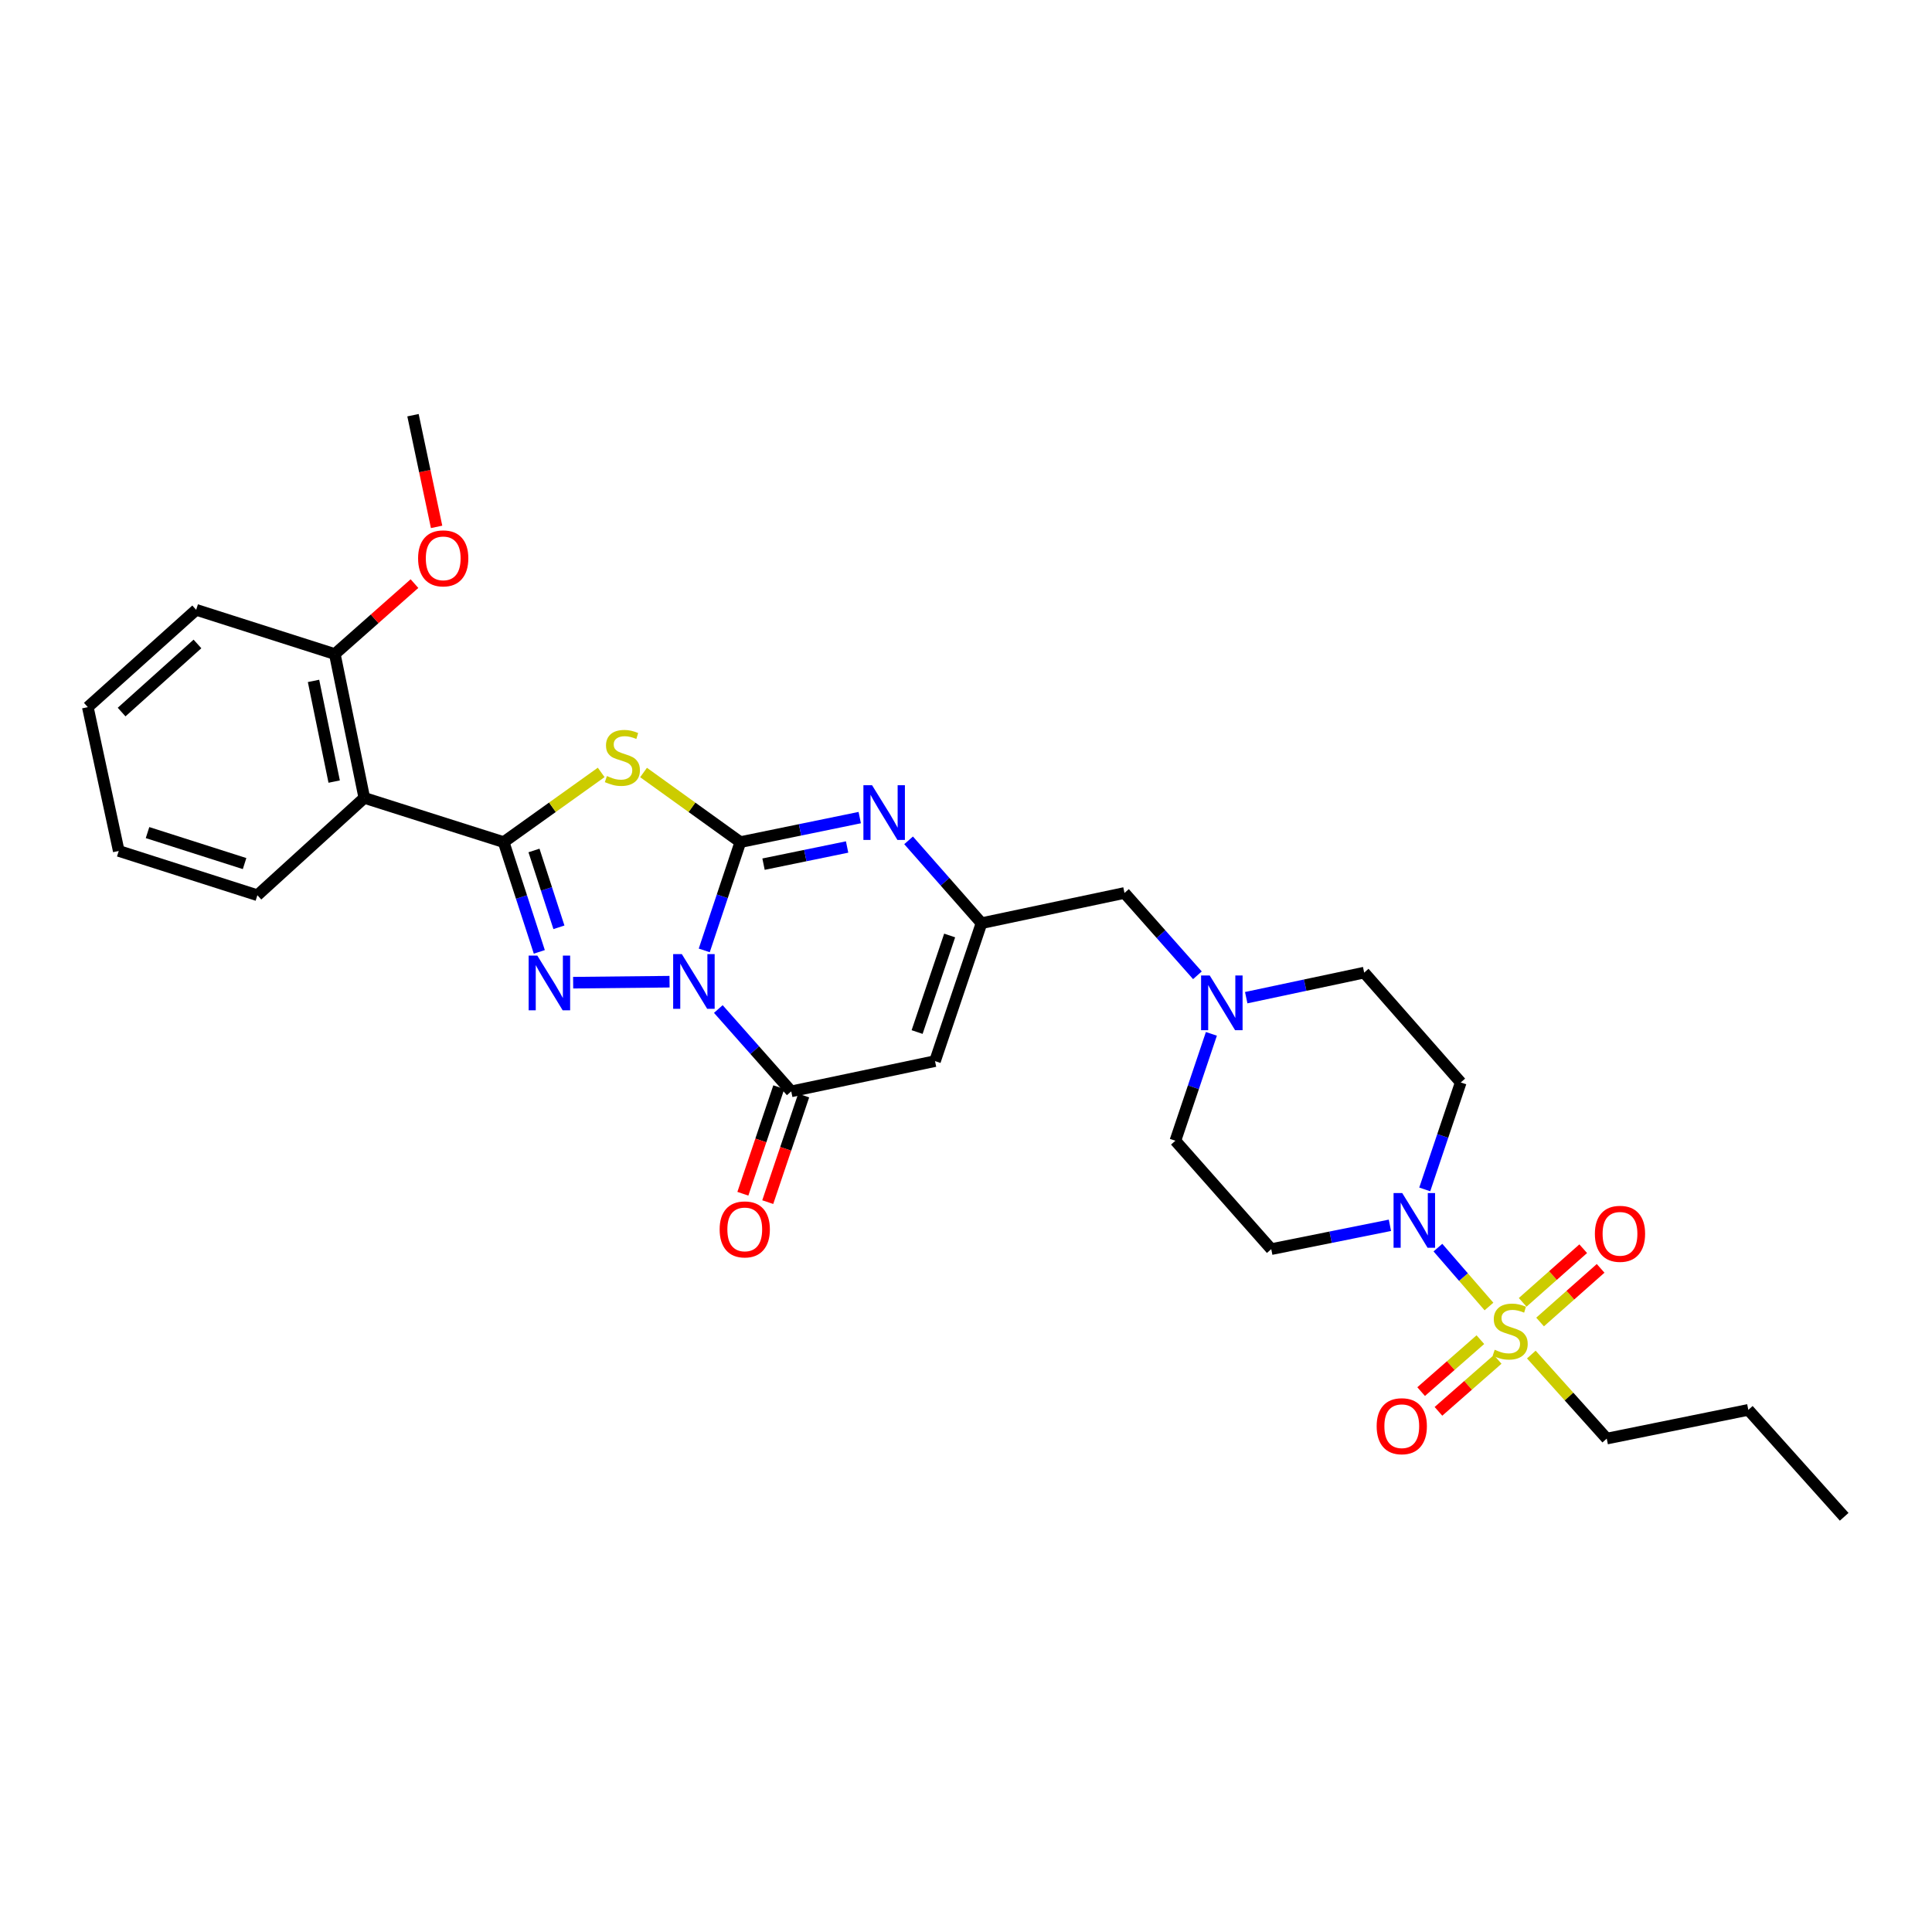 <?xml version='1.0' encoding='iso-8859-1'?>
<svg version='1.1' baseProfile='full'
              xmlns='http://www.w3.org/2000/svg'
                      xmlns:rdkit='http://www.rdkit.org/xml'
                      xmlns:xlink='http://www.w3.org/1999/xlink'
                  xml:space='preserve'
width='1000px' height='1000px' viewBox='0 0 1000 1000'>
<!-- END OF HEADER -->
<rect style='opacity:1.0;fill:#FFFFFF;stroke:none' width='1000' height='1000' x='0' y='0'> </rect>
<path class='bond-0' d='M 364.518,491.933 L 373.858,463.906' style='fill:none;fill-rule:evenodd;stroke:#0000FF;stroke-width:6px;stroke-linecap:butt;stroke-linejoin:miter;stroke-opacity:1' />
<path class='bond-0' d='M 373.858,463.906 L 383.199,435.878' style='fill:none;fill-rule:evenodd;stroke:#000000;stroke-width:6px;stroke-linecap:butt;stroke-linejoin:miter;stroke-opacity:1' />
<path class='bond-1' d='M 346.555,508.123 L 296.658,508.637' style='fill:none;fill-rule:evenodd;stroke:#0000FF;stroke-width:6px;stroke-linecap:butt;stroke-linejoin:miter;stroke-opacity:1' />
<path class='bond-5' d='M 371.805,522.268 L 390.674,543.576' style='fill:none;fill-rule:evenodd;stroke:#0000FF;stroke-width:6px;stroke-linecap:butt;stroke-linejoin:miter;stroke-opacity:1' />
<path class='bond-5' d='M 390.674,543.576 L 409.542,564.884' style='fill:none;fill-rule:evenodd;stroke:#000000;stroke-width:6px;stroke-linecap:butt;stroke-linejoin:miter;stroke-opacity:1' />
<path class='bond-3' d='M 383.199,435.878 L 358.15,417.862' style='fill:none;fill-rule:evenodd;stroke:#000000;stroke-width:6px;stroke-linecap:butt;stroke-linejoin:miter;stroke-opacity:1' />
<path class='bond-3' d='M 358.15,417.862 L 333.102,399.846' style='fill:none;fill-rule:evenodd;stroke:#CCCC00;stroke-width:6px;stroke-linecap:butt;stroke-linejoin:miter;stroke-opacity:1' />
<path class='bond-6' d='M 383.199,435.878 L 414.099,429.533' style='fill:none;fill-rule:evenodd;stroke:#000000;stroke-width:6px;stroke-linecap:butt;stroke-linejoin:miter;stroke-opacity:1' />
<path class='bond-6' d='M 414.099,429.533 L 445,423.188' style='fill:none;fill-rule:evenodd;stroke:#0000FF;stroke-width:6px;stroke-linecap:butt;stroke-linejoin:miter;stroke-opacity:1' />
<path class='bond-6' d='M 395.202,447.284 L 416.832,442.842' style='fill:none;fill-rule:evenodd;stroke:#000000;stroke-width:6px;stroke-linecap:butt;stroke-linejoin:miter;stroke-opacity:1' />
<path class='bond-6' d='M 416.832,442.842 L 438.462,438.401' style='fill:none;fill-rule:evenodd;stroke:#0000FF;stroke-width:6px;stroke-linecap:butt;stroke-linejoin:miter;stroke-opacity:1' />
<path class='bond-2' d='M 279.144,492.688 L 269.921,464.283' style='fill:none;fill-rule:evenodd;stroke:#0000FF;stroke-width:6px;stroke-linecap:butt;stroke-linejoin:miter;stroke-opacity:1' />
<path class='bond-2' d='M 269.921,464.283 L 260.699,435.878' style='fill:none;fill-rule:evenodd;stroke:#000000;stroke-width:6px;stroke-linecap:butt;stroke-linejoin:miter;stroke-opacity:1' />
<path class='bond-2' d='M 289.3,479.971 L 282.844,460.087' style='fill:none;fill-rule:evenodd;stroke:#0000FF;stroke-width:6px;stroke-linecap:butt;stroke-linejoin:miter;stroke-opacity:1' />
<path class='bond-2' d='M 282.844,460.087 L 276.389,440.204' style='fill:none;fill-rule:evenodd;stroke:#000000;stroke-width:6px;stroke-linecap:butt;stroke-linejoin:miter;stroke-opacity:1' />
<path class='bond-10' d='M 260.699,435.878 L 188.569,412.984' style='fill:none;fill-rule:evenodd;stroke:#000000;stroke-width:6px;stroke-linecap:butt;stroke-linejoin:miter;stroke-opacity:1' />
<path class='bond-30' d='M 260.699,435.878 L 285.936,417.84' style='fill:none;fill-rule:evenodd;stroke:#000000;stroke-width:6px;stroke-linecap:butt;stroke-linejoin:miter;stroke-opacity:1' />
<path class='bond-30' d='M 285.936,417.84 L 311.174,399.802' style='fill:none;fill-rule:evenodd;stroke:#CCCC00;stroke-width:6px;stroke-linecap:butt;stroke-linejoin:miter;stroke-opacity:1' />
<path class='bond-4' d='M 770.688,676.251 L 757.475,661.01' style='fill:none;fill-rule:evenodd;stroke:#CCCC00;stroke-width:6px;stroke-linecap:butt;stroke-linejoin:miter;stroke-opacity:1' />
<path class='bond-4' d='M 757.475,661.01 L 744.262,645.768' style='fill:none;fill-rule:evenodd;stroke:#0000FF;stroke-width:6px;stroke-linecap:butt;stroke-linejoin:miter;stroke-opacity:1' />
<path class='bond-14' d='M 797.145,684.266 L 812.813,670.383' style='fill:none;fill-rule:evenodd;stroke:#CCCC00;stroke-width:6px;stroke-linecap:butt;stroke-linejoin:miter;stroke-opacity:1' />
<path class='bond-14' d='M 812.813,670.383 L 828.48,656.501' style='fill:none;fill-rule:evenodd;stroke:#FF0000;stroke-width:6px;stroke-linecap:butt;stroke-linejoin:miter;stroke-opacity:1' />
<path class='bond-14' d='M 788.135,674.096 L 803.802,660.214' style='fill:none;fill-rule:evenodd;stroke:#CCCC00;stroke-width:6px;stroke-linecap:butt;stroke-linejoin:miter;stroke-opacity:1' />
<path class='bond-14' d='M 803.802,660.214 L 819.47,646.332' style='fill:none;fill-rule:evenodd;stroke:#FF0000;stroke-width:6px;stroke-linecap:butt;stroke-linejoin:miter;stroke-opacity:1' />
<path class='bond-15' d='M 766.236,693.403 L 750.907,706.849' style='fill:none;fill-rule:evenodd;stroke:#CCCC00;stroke-width:6px;stroke-linecap:butt;stroke-linejoin:miter;stroke-opacity:1' />
<path class='bond-15' d='M 750.907,706.849 L 735.578,720.296' style='fill:none;fill-rule:evenodd;stroke:#FF0000;stroke-width:6px;stroke-linecap:butt;stroke-linejoin:miter;stroke-opacity:1' />
<path class='bond-15' d='M 775.195,703.617 L 759.866,717.064' style='fill:none;fill-rule:evenodd;stroke:#CCCC00;stroke-width:6px;stroke-linecap:butt;stroke-linejoin:miter;stroke-opacity:1' />
<path class='bond-15' d='M 759.866,717.064 L 744.537,730.51' style='fill:none;fill-rule:evenodd;stroke:#FF0000;stroke-width:6px;stroke-linecap:butt;stroke-linejoin:miter;stroke-opacity:1' />
<path class='bond-21' d='M 792.612,701.114 L 812.129,722.864' style='fill:none;fill-rule:evenodd;stroke:#CCCC00;stroke-width:6px;stroke-linecap:butt;stroke-linejoin:miter;stroke-opacity:1' />
<path class='bond-21' d='M 812.129,722.864 L 831.646,744.615' style='fill:none;fill-rule:evenodd;stroke:#000000;stroke-width:6px;stroke-linecap:butt;stroke-linejoin:miter;stroke-opacity:1' />
<path class='bond-7' d='M 409.542,564.884 L 483.96,549.229' style='fill:none;fill-rule:evenodd;stroke:#000000;stroke-width:6px;stroke-linecap:butt;stroke-linejoin:miter;stroke-opacity:1' />
<path class='bond-16' d='M 403.105,562.714 L 393.807,590.297' style='fill:none;fill-rule:evenodd;stroke:#000000;stroke-width:6px;stroke-linecap:butt;stroke-linejoin:miter;stroke-opacity:1' />
<path class='bond-16' d='M 393.807,590.297 L 384.51,617.88' style='fill:none;fill-rule:evenodd;stroke:#FF0000;stroke-width:6px;stroke-linecap:butt;stroke-linejoin:miter;stroke-opacity:1' />
<path class='bond-16' d='M 415.98,567.054 L 406.682,594.637' style='fill:none;fill-rule:evenodd;stroke:#000000;stroke-width:6px;stroke-linecap:butt;stroke-linejoin:miter;stroke-opacity:1' />
<path class='bond-16' d='M 406.682,594.637 L 397.385,622.22' style='fill:none;fill-rule:evenodd;stroke:#FF0000;stroke-width:6px;stroke-linecap:butt;stroke-linejoin:miter;stroke-opacity:1' />
<path class='bond-31' d='M 470.286,434.962 L 489.155,456.4' style='fill:none;fill-rule:evenodd;stroke:#0000FF;stroke-width:6px;stroke-linecap:butt;stroke-linejoin:miter;stroke-opacity:1' />
<path class='bond-31' d='M 489.155,456.4 L 508.024,477.838' style='fill:none;fill-rule:evenodd;stroke:#000000;stroke-width:6px;stroke-linecap:butt;stroke-linejoin:miter;stroke-opacity:1' />
<path class='bond-9' d='M 483.96,549.229 L 508.024,477.838' style='fill:none;fill-rule:evenodd;stroke:#000000;stroke-width:6px;stroke-linecap:butt;stroke-linejoin:miter;stroke-opacity:1' />
<path class='bond-9' d='M 474.695,534.181 L 491.539,484.207' style='fill:none;fill-rule:evenodd;stroke:#000000;stroke-width:6px;stroke-linecap:butt;stroke-linejoin:miter;stroke-opacity:1' />
<path class='bond-8' d='M 719.419,634.214 L 688.709,640.381' style='fill:none;fill-rule:evenodd;stroke:#0000FF;stroke-width:6px;stroke-linecap:butt;stroke-linejoin:miter;stroke-opacity:1' />
<path class='bond-8' d='M 688.709,640.381 L 657.999,646.548' style='fill:none;fill-rule:evenodd;stroke:#000000;stroke-width:6px;stroke-linecap:butt;stroke-linejoin:miter;stroke-opacity:1' />
<path class='bond-33' d='M 737.447,615.635 L 746.764,587.954' style='fill:none;fill-rule:evenodd;stroke:#0000FF;stroke-width:6px;stroke-linecap:butt;stroke-linejoin:miter;stroke-opacity:1' />
<path class='bond-33' d='M 746.764,587.954 L 756.08,560.272' style='fill:none;fill-rule:evenodd;stroke:#000000;stroke-width:6px;stroke-linecap:butt;stroke-linejoin:miter;stroke-opacity:1' />
<path class='bond-17' d='M 508.024,477.838 L 582.034,462.199' style='fill:none;fill-rule:evenodd;stroke:#000000;stroke-width:6px;stroke-linecap:butt;stroke-linejoin:miter;stroke-opacity:1' />
<path class='bond-18' d='M 188.569,412.984 L 173.299,338.536' style='fill:none;fill-rule:evenodd;stroke:#000000;stroke-width:6px;stroke-linecap:butt;stroke-linejoin:miter;stroke-opacity:1' />
<path class='bond-18' d='M 172.968,404.547 L 162.279,352.433' style='fill:none;fill-rule:evenodd;stroke:#000000;stroke-width:6px;stroke-linecap:butt;stroke-linejoin:miter;stroke-opacity:1' />
<path class='bond-22' d='M 188.569,412.984 L 133.225,463.369' style='fill:none;fill-rule:evenodd;stroke:#000000;stroke-width:6px;stroke-linecap:butt;stroke-linejoin:miter;stroke-opacity:1' />
<path class='bond-11' d='M 619.779,504.806 L 600.906,483.502' style='fill:none;fill-rule:evenodd;stroke:#0000FF;stroke-width:6px;stroke-linecap:butt;stroke-linejoin:miter;stroke-opacity:1' />
<path class='bond-11' d='M 600.906,483.502 L 582.034,462.199' style='fill:none;fill-rule:evenodd;stroke:#000000;stroke-width:6px;stroke-linecap:butt;stroke-linejoin:miter;stroke-opacity:1' />
<path class='bond-19' d='M 645.041,516.393 L 675.569,509.91' style='fill:none;fill-rule:evenodd;stroke:#0000FF;stroke-width:6px;stroke-linecap:butt;stroke-linejoin:miter;stroke-opacity:1' />
<path class='bond-19' d='M 675.569,509.91 L 706.096,503.427' style='fill:none;fill-rule:evenodd;stroke:#000000;stroke-width:6px;stroke-linecap:butt;stroke-linejoin:miter;stroke-opacity:1' />
<path class='bond-20' d='M 627.014,535.117 L 617.696,562.78' style='fill:none;fill-rule:evenodd;stroke:#0000FF;stroke-width:6px;stroke-linecap:butt;stroke-linejoin:miter;stroke-opacity:1' />
<path class='bond-20' d='M 617.696,562.78 L 608.377,590.443' style='fill:none;fill-rule:evenodd;stroke:#000000;stroke-width:6px;stroke-linecap:butt;stroke-linejoin:miter;stroke-opacity:1' />
<path class='bond-12' d='M 756.08,560.272 L 706.096,503.427' style='fill:none;fill-rule:evenodd;stroke:#000000;stroke-width:6px;stroke-linecap:butt;stroke-linejoin:miter;stroke-opacity:1' />
<path class='bond-13' d='M 657.999,646.548 L 608.377,590.443' style='fill:none;fill-rule:evenodd;stroke:#000000;stroke-width:6px;stroke-linecap:butt;stroke-linejoin:miter;stroke-opacity:1' />
<path class='bond-23' d='M 173.299,338.536 L 193.915,320.305' style='fill:none;fill-rule:evenodd;stroke:#000000;stroke-width:6px;stroke-linecap:butt;stroke-linejoin:miter;stroke-opacity:1' />
<path class='bond-23' d='M 193.915,320.305 L 214.532,302.074' style='fill:none;fill-rule:evenodd;stroke:#FF0000;stroke-width:6px;stroke-linecap:butt;stroke-linejoin:miter;stroke-opacity:1' />
<path class='bond-24' d='M 173.299,338.536 L 101.538,315.643' style='fill:none;fill-rule:evenodd;stroke:#000000;stroke-width:6px;stroke-linecap:butt;stroke-linejoin:miter;stroke-opacity:1' />
<path class='bond-26' d='M 831.646,744.615 L 904.931,729.745' style='fill:none;fill-rule:evenodd;stroke:#000000;stroke-width:6px;stroke-linecap:butt;stroke-linejoin:miter;stroke-opacity:1' />
<path class='bond-27' d='M 133.225,463.369 L 61.464,440.452' style='fill:none;fill-rule:evenodd;stroke:#000000;stroke-width:6px;stroke-linecap:butt;stroke-linejoin:miter;stroke-opacity:1' />
<path class='bond-27' d='M 126.594,446.988 L 76.362,430.947' style='fill:none;fill-rule:evenodd;stroke:#000000;stroke-width:6px;stroke-linecap:butt;stroke-linejoin:miter;stroke-opacity:1' />
<path class='bond-25' d='M 225.979,272.711 L 219.872,243.807' style='fill:none;fill-rule:evenodd;stroke:#FF0000;stroke-width:6px;stroke-linecap:butt;stroke-linejoin:miter;stroke-opacity:1' />
<path class='bond-25' d='M 219.872,243.807 L 213.764,214.904' style='fill:none;fill-rule:evenodd;stroke:#000000;stroke-width:6px;stroke-linecap:butt;stroke-linejoin:miter;stroke-opacity:1' />
<path class='bond-32' d='M 101.538,315.643 L 45.455,366.012' style='fill:none;fill-rule:evenodd;stroke:#000000;stroke-width:6px;stroke-linecap:butt;stroke-linejoin:miter;stroke-opacity:1' />
<path class='bond-32' d='M 102.204,333.306 L 62.946,368.565' style='fill:none;fill-rule:evenodd;stroke:#000000;stroke-width:6px;stroke-linecap:butt;stroke-linejoin:miter;stroke-opacity:1' />
<path class='bond-28' d='M 904.931,729.745 L 954.545,785.096' style='fill:none;fill-rule:evenodd;stroke:#000000;stroke-width:6px;stroke-linecap:butt;stroke-linejoin:miter;stroke-opacity:1' />
<path class='bond-29' d='M 61.464,440.452 L 45.455,366.012' style='fill:none;fill-rule:evenodd;stroke:#000000;stroke-width:6px;stroke-linecap:butt;stroke-linejoin:miter;stroke-opacity:1' />
<path  class='atom-0' d='M 352.906 493.834
L 362.186 508.834
Q 363.106 510.314, 364.586 512.994
Q 366.066 515.674, 366.146 515.834
L 366.146 493.834
L 369.906 493.834
L 369.906 522.154
L 366.026 522.154
L 356.066 505.754
Q 354.906 503.834, 353.666 501.634
Q 352.466 499.434, 352.106 498.754
L 352.106 522.154
L 348.426 522.154
L 348.426 493.834
L 352.906 493.834
' fill='#0000FF'/>
<path  class='atom-2' d='M 278.103 494.603
L 287.383 509.603
Q 288.303 511.083, 289.783 513.763
Q 291.263 516.443, 291.343 516.603
L 291.343 494.603
L 295.103 494.603
L 295.103 522.923
L 291.223 522.923
L 281.263 506.523
Q 280.103 504.603, 278.863 502.403
Q 277.663 500.203, 277.303 499.523
L 277.303 522.923
L 273.623 522.923
L 273.623 494.603
L 278.103 494.603
' fill='#0000FF'/>
<path  class='atom-4' d='M 314.142 401.683
Q 314.462 401.803, 315.782 402.363
Q 317.102 402.923, 318.542 403.283
Q 320.022 403.603, 321.462 403.603
Q 324.142 403.603, 325.702 402.323
Q 327.262 401.003, 327.262 398.723
Q 327.262 397.163, 326.462 396.203
Q 325.702 395.243, 324.502 394.723
Q 323.302 394.203, 321.302 393.603
Q 318.782 392.843, 317.262 392.123
Q 315.782 391.403, 314.702 389.883
Q 313.662 388.363, 313.662 385.803
Q 313.662 382.243, 316.062 380.043
Q 318.502 377.843, 323.302 377.843
Q 326.582 377.843, 330.302 379.403
L 329.382 382.483
Q 325.982 381.083, 323.422 381.083
Q 320.662 381.083, 319.142 382.243
Q 317.622 383.363, 317.662 385.323
Q 317.662 386.843, 318.422 387.763
Q 319.222 388.683, 320.342 389.203
Q 321.502 389.723, 323.422 390.323
Q 325.982 391.123, 327.502 391.923
Q 329.022 392.723, 330.102 394.363
Q 331.222 395.963, 331.222 398.723
Q 331.222 402.643, 328.582 404.763
Q 325.982 406.843, 321.622 406.843
Q 319.102 406.843, 317.182 406.283
Q 315.302 405.763, 313.062 404.843
L 314.142 401.683
' fill='#CCCC00'/>
<path  class='atom-5' d='M 773.661 698.629
Q 773.981 698.749, 775.301 699.309
Q 776.621 699.869, 778.061 700.229
Q 779.541 700.549, 780.981 700.549
Q 783.661 700.549, 785.221 699.269
Q 786.781 697.949, 786.781 695.669
Q 786.781 694.109, 785.981 693.149
Q 785.221 692.189, 784.021 691.669
Q 782.821 691.149, 780.821 690.549
Q 778.301 689.789, 776.781 689.069
Q 775.301 688.349, 774.221 686.829
Q 773.181 685.309, 773.181 682.749
Q 773.181 679.189, 775.581 676.989
Q 778.021 674.789, 782.821 674.789
Q 786.101 674.789, 789.821 676.349
L 788.901 679.429
Q 785.501 678.029, 782.941 678.029
Q 780.181 678.029, 778.661 679.189
Q 777.141 680.309, 777.181 682.269
Q 777.181 683.789, 777.941 684.709
Q 778.741 685.629, 779.861 686.149
Q 781.021 686.669, 782.941 687.269
Q 785.501 688.069, 787.021 688.869
Q 788.541 689.669, 789.621 691.309
Q 790.741 692.909, 790.741 695.669
Q 790.741 699.589, 788.101 701.709
Q 785.501 703.789, 781.141 703.789
Q 778.621 703.789, 776.701 703.229
Q 774.821 702.709, 772.581 701.789
L 773.661 698.629
' fill='#CCCC00'/>
<path  class='atom-7' d='M 451.379 406.433
L 460.659 421.433
Q 461.579 422.913, 463.059 425.593
Q 464.539 428.273, 464.619 428.433
L 464.619 406.433
L 468.379 406.433
L 468.379 434.753
L 464.499 434.753
L 454.539 418.353
Q 453.379 416.433, 452.139 414.233
Q 450.939 412.033, 450.579 411.353
L 450.579 434.753
L 446.899 434.753
L 446.899 406.433
L 451.379 406.433
' fill='#0000FF'/>
<path  class='atom-9' d='M 725.787 617.518
L 735.067 632.518
Q 735.987 633.998, 737.467 636.678
Q 738.947 639.358, 739.027 639.518
L 739.027 617.518
L 742.787 617.518
L 742.787 645.838
L 738.907 645.838
L 728.947 629.438
Q 727.787 627.518, 726.547 625.318
Q 725.347 623.118, 724.987 622.438
L 724.987 645.838
L 721.307 645.838
L 721.307 617.518
L 725.787 617.518
' fill='#0000FF'/>
<path  class='atom-12' d='M 626.158 504.914
L 635.438 519.914
Q 636.358 521.394, 637.838 524.074
Q 639.318 526.754, 639.398 526.914
L 639.398 504.914
L 643.158 504.914
L 643.158 533.234
L 639.278 533.234
L 629.318 516.834
Q 628.158 514.914, 626.918 512.714
Q 625.718 510.514, 625.358 509.834
L 625.358 533.234
L 621.678 533.234
L 621.678 504.914
L 626.158 504.914
' fill='#0000FF'/>
<path  class='atom-15' d='M 825.507 638.62
Q 825.507 631.82, 828.867 628.02
Q 832.227 624.22, 838.507 624.22
Q 844.787 624.22, 848.147 628.02
Q 851.507 631.82, 851.507 638.62
Q 851.507 645.5, 848.107 649.42
Q 844.707 653.3, 838.507 653.3
Q 832.267 653.3, 828.867 649.42
Q 825.507 645.54, 825.507 638.62
M 838.507 650.1
Q 842.827 650.1, 845.147 647.22
Q 847.507 644.3, 847.507 638.62
Q 847.507 633.06, 845.147 630.26
Q 842.827 627.42, 838.507 627.42
Q 834.187 627.42, 831.827 630.22
Q 829.507 633.02, 829.507 638.62
Q 829.507 644.34, 831.827 647.22
Q 834.187 650.1, 838.507 650.1
' fill='#FF0000'/>
<path  class='atom-16' d='M 712.556 738.203
Q 712.556 731.403, 715.916 727.603
Q 719.276 723.803, 725.556 723.803
Q 731.836 723.803, 735.196 727.603
Q 738.556 731.403, 738.556 738.203
Q 738.556 745.083, 735.156 749.003
Q 731.756 752.883, 725.556 752.883
Q 719.316 752.883, 715.916 749.003
Q 712.556 745.123, 712.556 738.203
M 725.556 749.683
Q 729.876 749.683, 732.196 746.803
Q 734.556 743.883, 734.556 738.203
Q 734.556 732.643, 732.196 729.843
Q 729.876 727.003, 725.556 727.003
Q 721.236 727.003, 718.876 729.803
Q 716.556 732.603, 716.556 738.203
Q 716.556 743.923, 718.876 746.803
Q 721.236 749.683, 725.556 749.683
' fill='#FF0000'/>
<path  class='atom-17' d='M 372.486 636.333
Q 372.486 629.533, 375.846 625.733
Q 379.206 621.933, 385.486 621.933
Q 391.766 621.933, 395.126 625.733
Q 398.486 629.533, 398.486 636.333
Q 398.486 643.213, 395.086 647.133
Q 391.686 651.013, 385.486 651.013
Q 379.246 651.013, 375.846 647.133
Q 372.486 643.253, 372.486 636.333
M 385.486 647.813
Q 389.806 647.813, 392.126 644.933
Q 394.486 642.013, 394.486 636.333
Q 394.486 630.773, 392.126 627.973
Q 389.806 625.133, 385.486 625.133
Q 381.166 625.133, 378.806 627.933
Q 376.486 630.733, 376.486 636.333
Q 376.486 642.053, 378.806 644.933
Q 381.166 647.813, 385.486 647.813
' fill='#FF0000'/>
<path  class='atom-24' d='M 216.404 289.002
Q 216.404 282.202, 219.764 278.402
Q 223.124 274.602, 229.404 274.602
Q 235.684 274.602, 239.044 278.402
Q 242.404 282.202, 242.404 289.002
Q 242.404 295.882, 239.004 299.802
Q 235.604 303.682, 229.404 303.682
Q 223.164 303.682, 219.764 299.802
Q 216.404 295.922, 216.404 289.002
M 229.404 300.482
Q 233.724 300.482, 236.044 297.602
Q 238.404 294.682, 238.404 289.002
Q 238.404 283.442, 236.044 280.642
Q 233.724 277.802, 229.404 277.802
Q 225.084 277.802, 222.724 280.602
Q 220.404 283.402, 220.404 289.002
Q 220.404 294.722, 222.724 297.602
Q 225.084 300.482, 229.404 300.482
' fill='#FF0000'/>
</svg>
